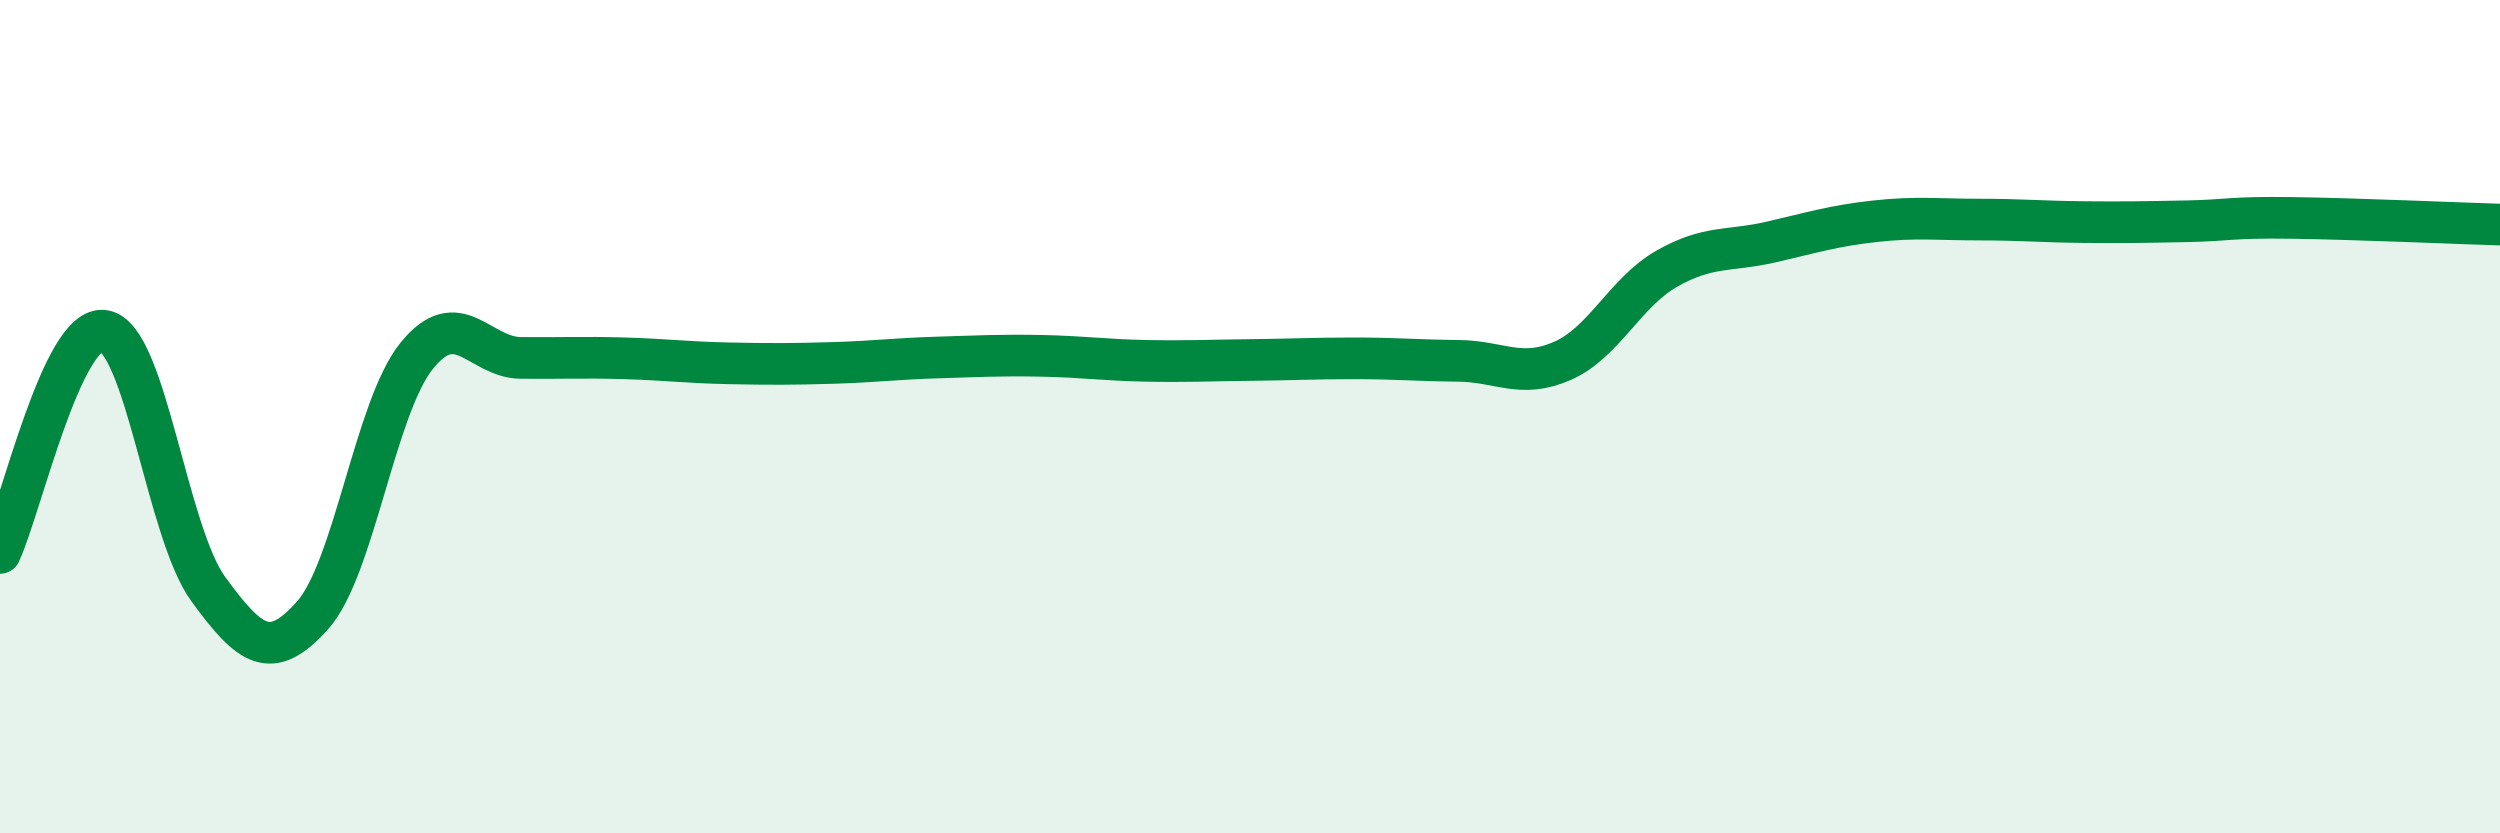 
    <svg width="60" height="20" viewBox="0 0 60 20" xmlns="http://www.w3.org/2000/svg">
      <path
        d="M 0,13.27 C 0.5,12.2 1.5,7.77 2.5,7.94 C 3.5,8.11 4,12.77 5,14.14 C 6,15.51 6.5,15.89 7.5,14.77 C 8.5,13.65 9,9.78 10,8.54 C 11,7.3 11.5,8.58 12.5,8.59 C 13.5,8.6 14,8.57 15,8.6 C 16,8.63 16.5,8.7 17.5,8.72 C 18.5,8.74 19,8.74 20,8.71 C 21,8.68 21.5,8.61 22.5,8.58 C 23.5,8.55 24,8.52 25,8.54 C 26,8.56 26.5,8.64 27.5,8.66 C 28.5,8.68 29,8.65 30,8.64 C 31,8.63 31.5,8.6 32.5,8.6 C 33.5,8.6 34,8.65 35,8.66 C 36,8.67 36.5,9.1 37.5,8.66 C 38.5,8.22 39,7.02 40,6.45 C 41,5.88 41.5,6.04 42.5,5.81 C 43.5,5.58 44,5.42 45,5.31 C 46,5.2 46.5,5.27 47.5,5.27 C 48.5,5.27 49,5.32 50,5.33 C 51,5.34 51.5,5.33 52.5,5.31 C 53.5,5.29 53.5,5.21 55,5.23 C 56.5,5.25 59,5.36 60,5.39L60 20L0 20Z"
        fill="#008740"
        opacity="0.1"
        stroke-linecap="round"
        stroke-linejoin="round"
      />
      <path
        d="M 0,13.27 C 0.5,12.2 1.5,7.77 2.5,7.94 C 3.5,8.11 4,12.77 5,14.14 C 6,15.51 6.5,15.89 7.5,14.77 C 8.5,13.65 9,9.78 10,8.54 C 11,7.3 11.5,8.58 12.5,8.59 C 13.5,8.6 14,8.57 15,8.6 C 16,8.63 16.5,8.7 17.5,8.72 C 18.5,8.74 19,8.74 20,8.71 C 21,8.68 21.5,8.61 22.5,8.58 C 23.5,8.55 24,8.52 25,8.54 C 26,8.56 26.5,8.64 27.5,8.66 C 28.5,8.68 29,8.65 30,8.64 C 31,8.63 31.5,8.6 32.5,8.6 C 33.5,8.6 34,8.65 35,8.66 C 36,8.67 36.5,9.1 37.5,8.66 C 38.5,8.22 39,7.02 40,6.45 C 41,5.88 41.5,6.04 42.5,5.81 C 43.5,5.58 44,5.42 45,5.31 C 46,5.2 46.5,5.27 47.5,5.27 C 48.5,5.27 49,5.32 50,5.33 C 51,5.34 51.5,5.33 52.5,5.31 C 53.5,5.29 53.5,5.21 55,5.23 C 56.5,5.25 59,5.36 60,5.39"
        stroke="#008740"
        stroke-width="1"
        fill="none"
        stroke-linecap="round"
        stroke-linejoin="round"
      />
    </svg>
  